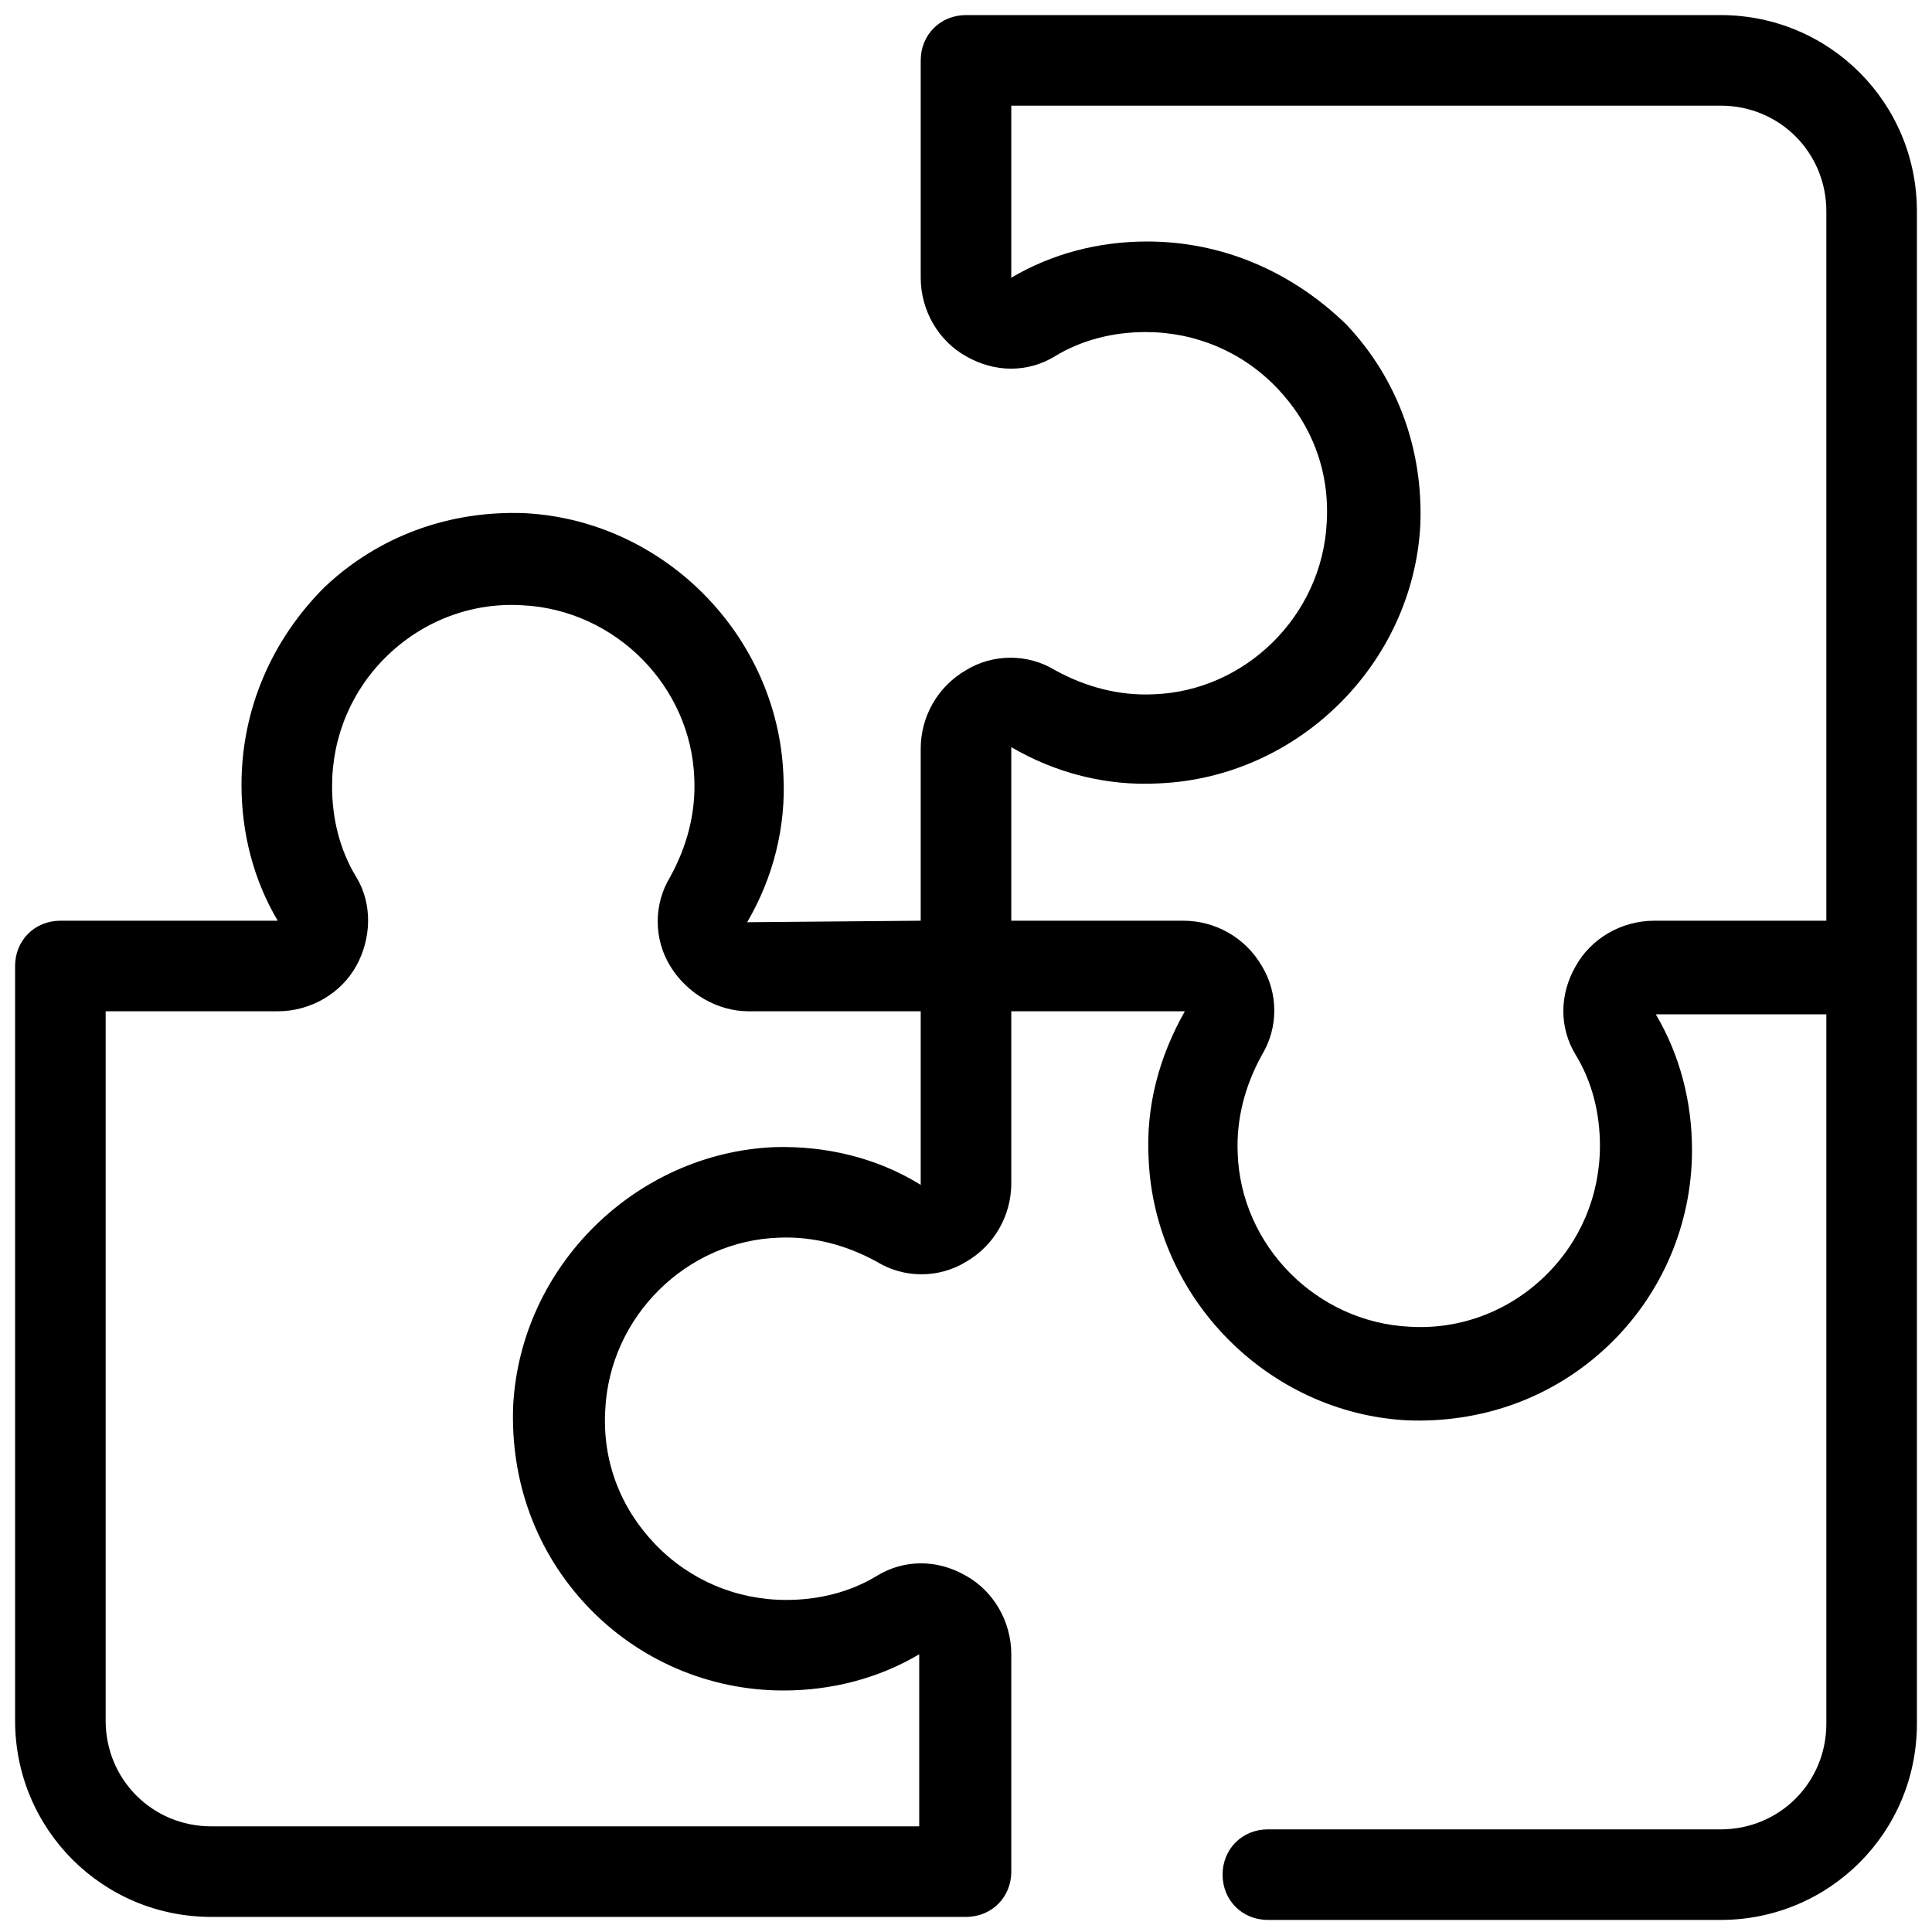 <svg version="1.1" xmlns="http://www.w3.org/2000/svg" xmlns:xlink="http://www.w3.org/1999/xlink" width="128px" height="128px" viewBox="0,0,256,256"><g fill="#000000" fill-rule="nonzero" stroke="none" stroke-width="1" stroke-linecap="butt" stroke-linejoin="miter" stroke-miterlimit="10" stroke-dasharray="" stroke-dashoffset="0" font-family="none" font-weight="none" font-size="none" text-anchor="none" style="mix-blend-mode: normal"><g transform="scale(2,2)"><path d="M114,1h-50c-1.7,0 -3,1.3 -3,3v14.4c0,2.2 1.2,4.2 3,5.2c1.9,1.1 4.1,1.1 5.9,0c1.8,-1.1 3.9,-1.6 6,-1.6c3.3,0 6.4,1.3 8.7,3.7c2.3,2.4 3.5,5.5 3.3,8.9c-0.3,6.2 -5.4,11.2 -11.5,11.4c-2.3,0.1 -4.5,-0.5 -6.5,-1.6c-1.8,-1.1 -4.1,-1.1 -5.9,0c-1.9,1.1 -3,3.1 -3,5.2v11.4l-11.5,0.1c1.7,-2.9 2.6,-6.3 2.4,-9.8c-0.4,-9.2 -7.9,-16.8 -17.1,-17.3c-5,-0.2 -9.7,1.5 -13.3,4.9c-3.5,3.5 -5.5,8.1 -5.5,13.1c0,3.2 0.8,6.3 2.4,9h-14.4c-1.7,0 -3,1.3 -3,3v50c0,7.2 5.8,13 13,13h50c1.7,0 3,-1.3 3,-3v-14.4c0,-2.2 -1.2,-4.2 -3,-5.2c-1.9,-1.1 -4.1,-1.1 -5.9,0c-1.8,1.1 -3.9,1.6 -6,1.6c-3.3,0 -6.4,-1.3 -8.7,-3.7c-2.3,-2.4 -3.5,-5.5 -3.3,-8.9c0.3,-6.2 5.4,-11.2 11.5,-11.4c2.3,-0.1 4.5,0.5 6.5,1.6c1.8,1.1 4.1,1.1 5.9,0c1.9,-1.1 3,-3.1 3,-5.2v-11.4h11.5c-1.7,3 -2.6,6.3 -2.4,9.8c0.4,9.2 7.9,16.8 17.1,17.3c5,0.2 9.7,-1.5 13.3,-4.9c3.6,-3.4 5.6,-8.1 5.6,-13c0,-3.2 -0.8,-6.3 -2.4,-9h11.3v47c0,3.9 -3.1,7 -7,7h-30c-1.7,0 -3,1.3 -3,3c0,1.7 1.3,3 3,3h30c7.2,0 13,-5.8 13,-13v-100.2c0,-7.2 -5.8,-13 -13,-13zM51.3,76c-9.2,0.4 -16.8,7.9 -17.3,17.1c-0.2,5 1.5,9.7 4.9,13.3c3.4,3.6 8.1,5.6 13,5.6c3.2,0 6.3,-0.8 9,-2.4v11.4h-46.9c-3.9,0 -7,-3.1 -7,-7v-47h11.4c2.2,0 4.2,-1.2 5.2,-3c1,-1.8 1.1,-4.1 0,-5.9c-1.1,-1.8 -1.6,-3.9 -1.6,-6c0,-3.3 1.3,-6.4 3.7,-8.7c2.4,-2.3 5.6,-3.5 8.9,-3.3c6.2,0.3 11.2,5.4 11.4,11.5c0.1,2.3 -0.5,4.5 -1.6,6.5c-1.1,1.8 -1.1,4.1 0,5.9c1.1,1.8 3.1,3 5.2,3h11.4v11.5c-2.9,-1.8 -6.3,-2.6 -9.7,-2.5zM121,61h-11.4c-2.2,0 -4.2,1.2 -5.2,3c-1.1,1.9 -1.1,4.1 0,5.9c1.1,1.8 1.6,3.9 1.6,6c0,3.3 -1.3,6.4 -3.7,8.7c-2.4,2.3 -5.6,3.5 -8.9,3.3c-6.2,-0.3 -11.2,-5.4 -11.4,-11.5c-0.1,-2.3 0.5,-4.5 1.6,-6.5c1.1,-1.8 1.1,-4.1 0,-5.9c-1.1,-1.9 -3.1,-3 -5.2,-3h-11.4v-11.5c2.9,1.7 6.3,2.6 9.8,2.4c9.2,-0.4 16.8,-7.9 17.3,-17.1c0.2,-5 -1.5,-9.7 -4.9,-13.3c-3.6,-3.5 -8.2,-5.5 -13.2,-5.5c-3.2,0 -6.3,0.8 -9,2.4v-11.4h47c3.9,0 7,3.1 7,7z"></path></g></g></svg>
